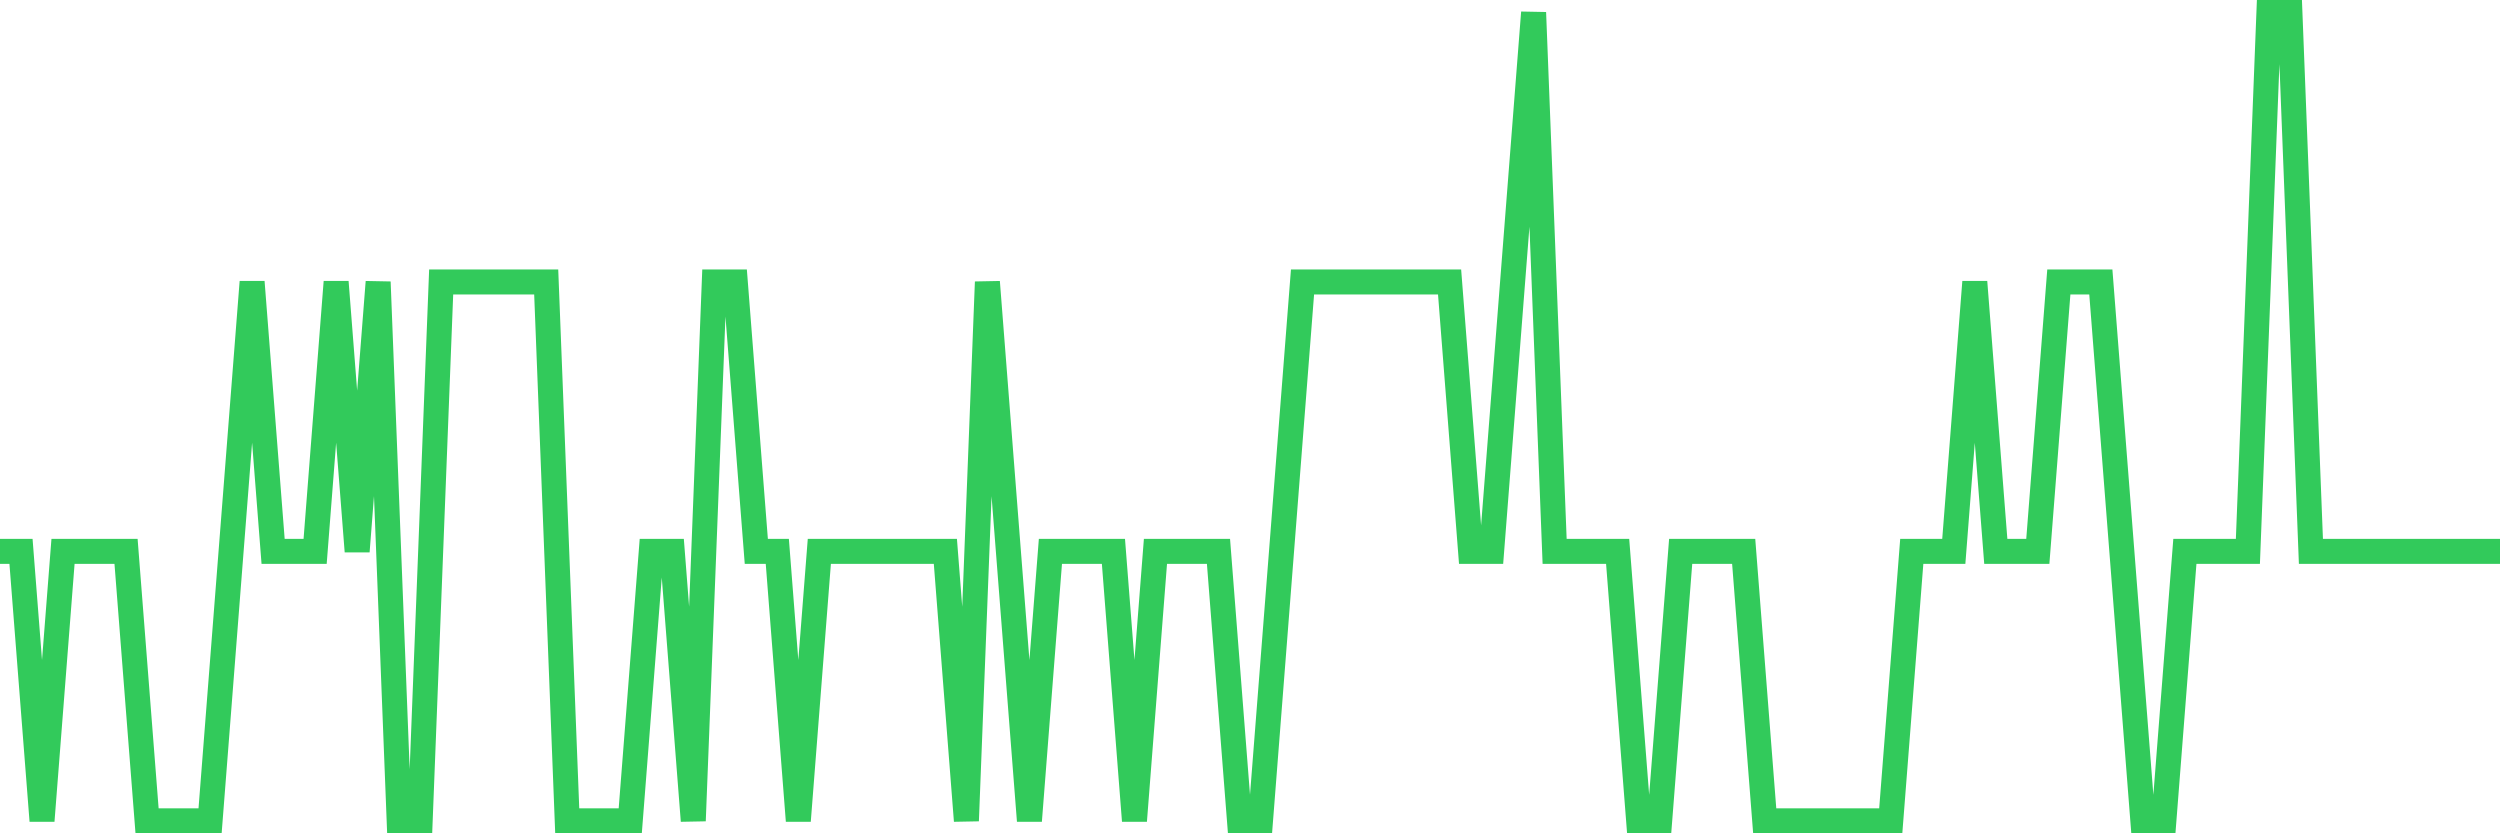 <svg
  xmlns="http://www.w3.org/2000/svg"
  xmlns:xlink="http://www.w3.org/1999/xlink"
  width="120"
  height="40"
  viewBox="0 0 120 40"
  preserveAspectRatio="none"
>
  <polyline
    points="0,26.467 1.008,26.467 2.017,39.4 3.025,26.467 4.034,26.467 5.042,26.467 6.05,26.467 7.059,39.4 8.067,39.4 9.076,39.4 10.084,39.4 11.092,26.467 12.101,13.533 13.109,26.467 14.118,26.467 15.126,26.467 16.134,13.533 17.143,26.467 18.151,13.533 19.16,39.4 20.168,39.4 21.176,13.533 22.185,13.533 23.193,13.533 24.202,13.533 25.21,13.533 26.218,13.533 27.227,39.4 28.235,39.4 29.244,39.4 30.252,39.4 31.261,26.467 32.269,26.467 33.277,39.4 34.286,13.533 35.294,13.533 36.303,26.467 37.311,26.467 38.319,39.4 39.328,26.467 40.336,26.467 41.345,26.467 42.353,26.467 43.361,26.467 44.37,26.467 45.378,26.467 46.387,39.4 47.395,13.533 48.403,26.467 49.412,39.4 50.42,26.467 51.429,26.467 52.437,26.467 53.445,26.467 54.454,39.4 55.462,26.467 56.471,26.467 57.479,26.467 58.487,26.467 59.496,39.4 60.504,39.4 61.513,26.467 62.521,13.533 63.529,13.533 64.538,13.533 65.546,13.533 66.555,13.533 67.563,13.533 68.571,13.533 69.58,13.533 70.588,26.467 71.597,26.467 72.605,13.533 73.613,0.6 74.622,26.467 75.63,26.467 76.639,26.467 77.647,26.467 78.655,39.4 79.664,39.4 80.672,26.467 81.681,26.467 82.689,26.467 83.697,26.467 84.706,39.4 85.714,39.4 86.723,39.4 87.731,39.4 88.739,39.4 89.748,39.4 90.756,39.4 91.765,26.467 92.773,26.467 93.782,26.467 94.79,13.533 95.798,26.467 96.807,26.467 97.815,26.467 98.824,13.533 99.832,13.533 100.84,13.533 101.849,26.467 102.857,39.4 103.866,39.4 104.874,26.467 105.882,26.467 106.891,26.467 107.899,26.467 108.908,0.6 109.916,0.6 110.924,26.467 111.933,26.467 112.941,26.467 113.95,26.467 114.958,26.467 115.966,26.467 116.975,26.467 117.983,26.467 118.992,26.467 120,26.467"
    fill="none"
    stroke="#32ca5b"
    stroke-width="1.2"
  >
  </polyline>
</svg>